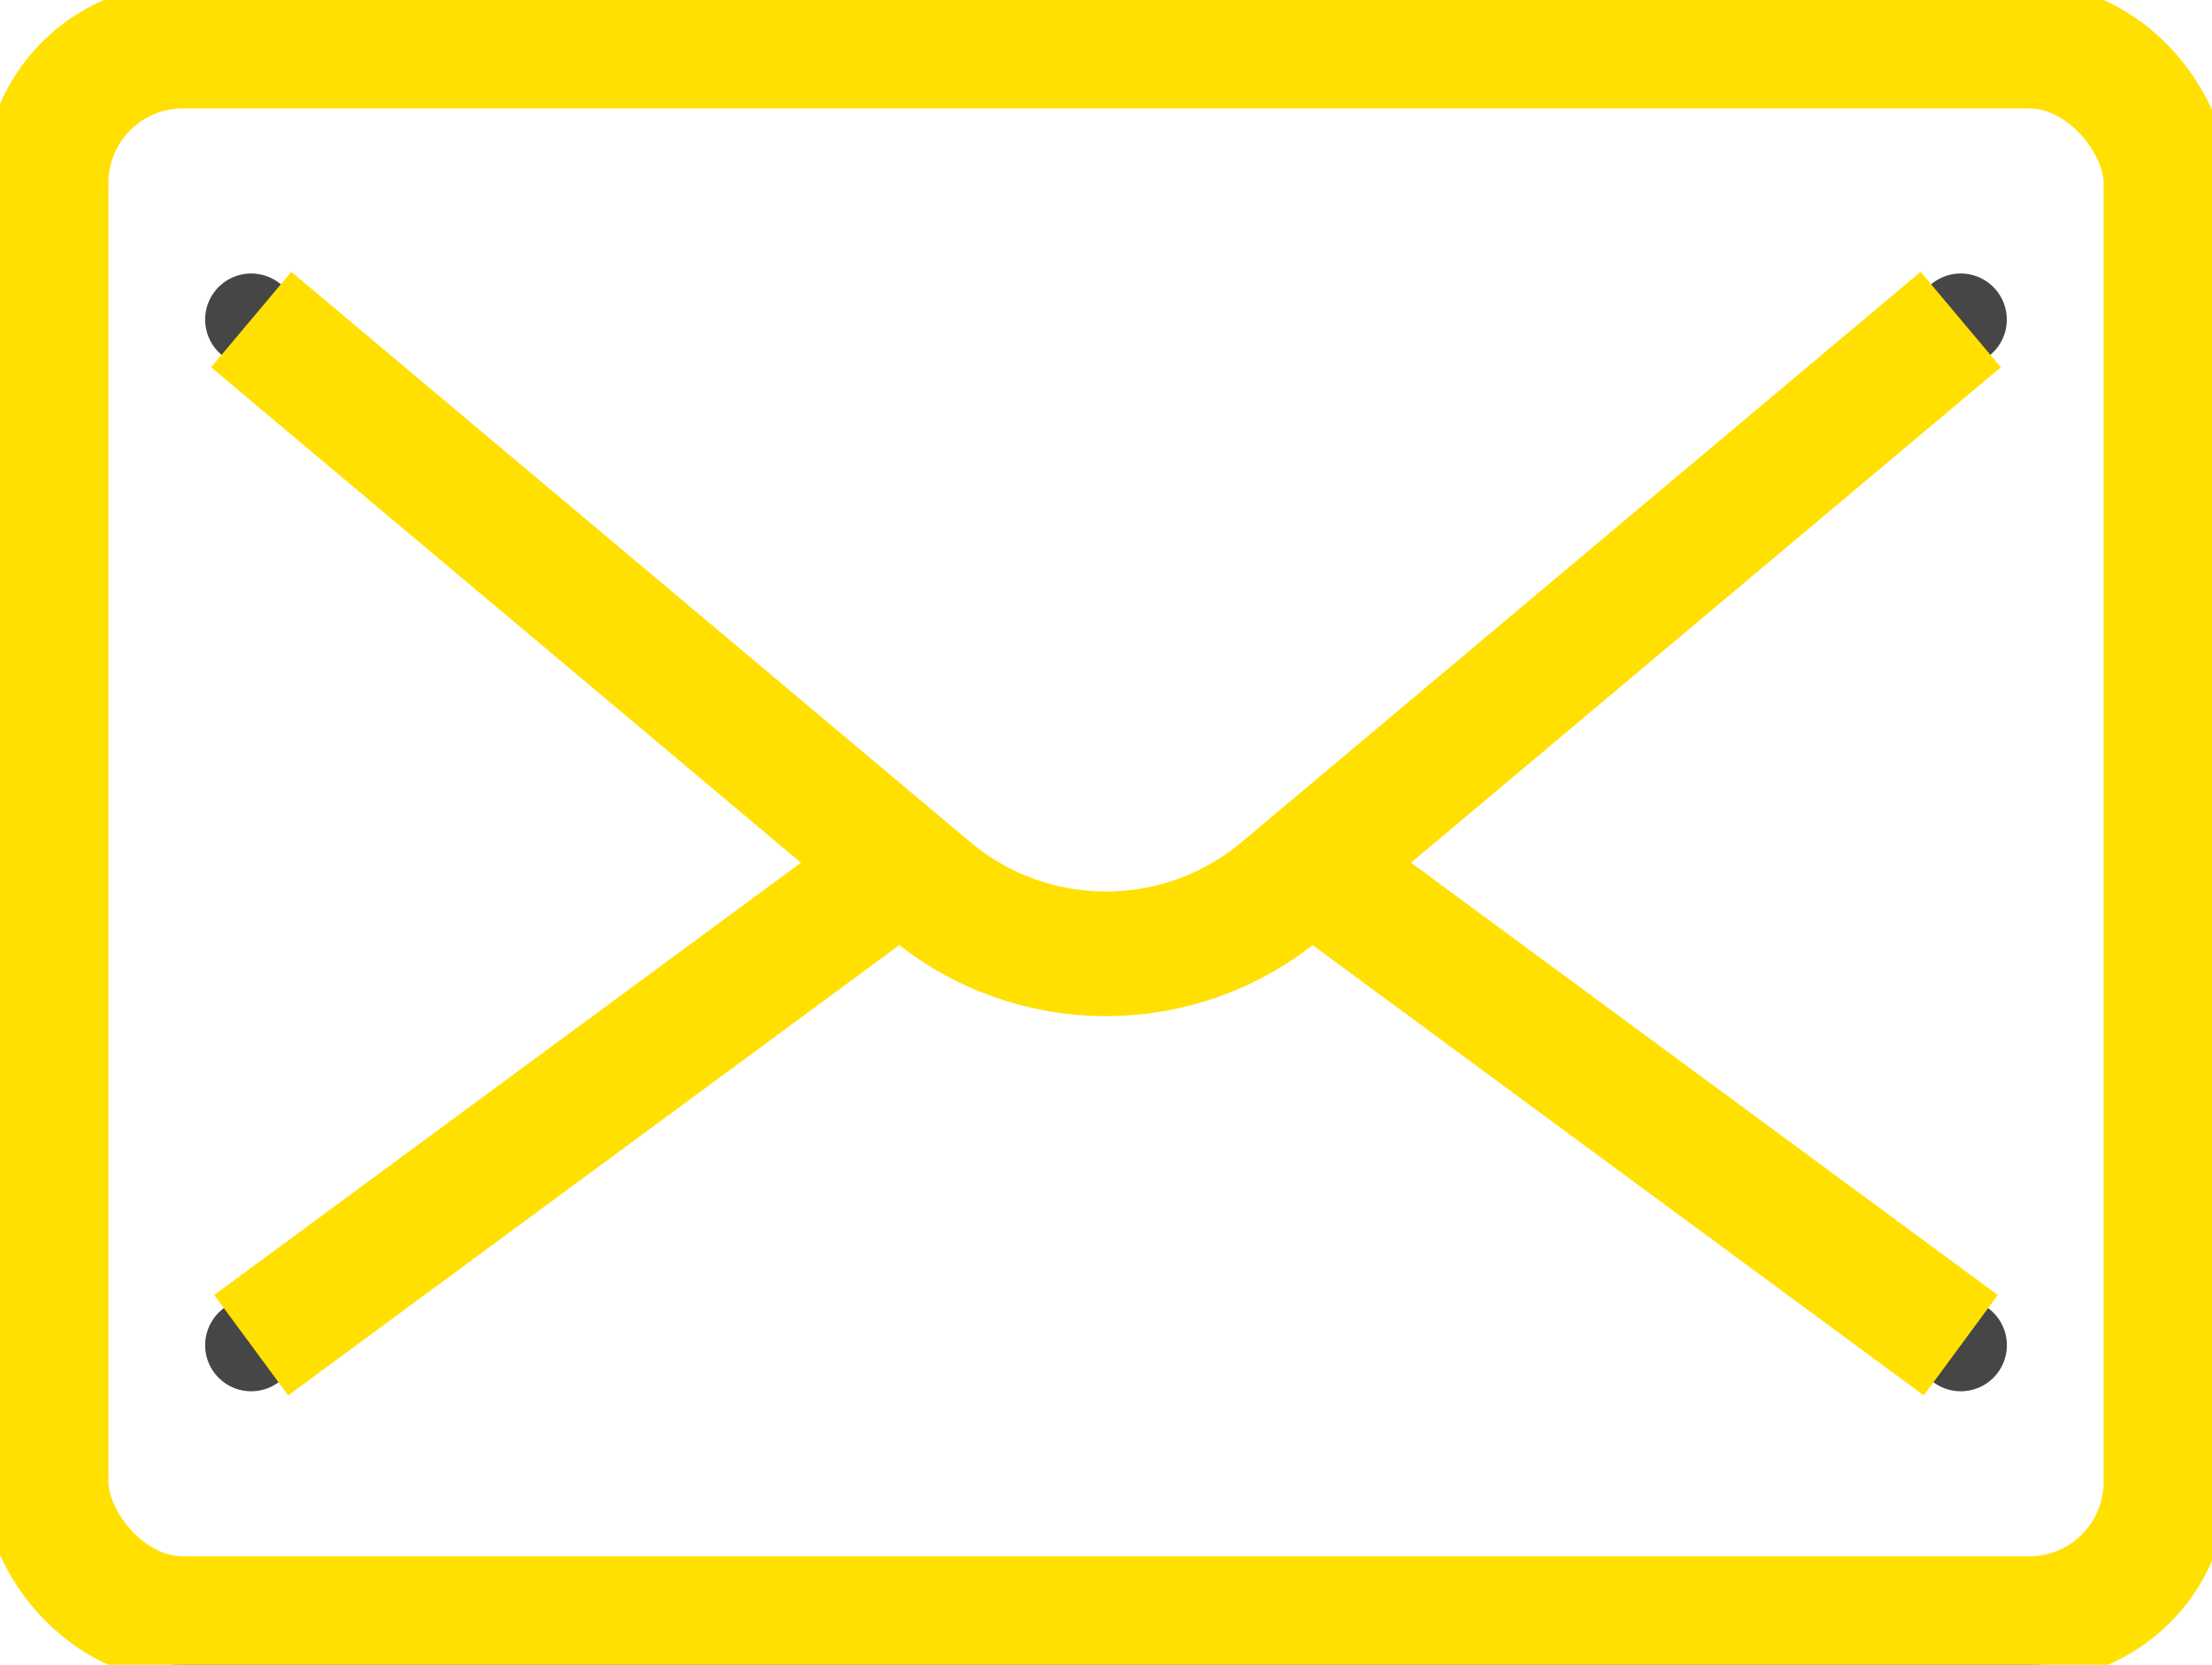 <?xml version="1.0" encoding="UTF-8"?><svg id="b" xmlns="http://www.w3.org/2000/svg" width="35.478" height="26.704" viewBox="0 0 35.478 26.704"><defs><style>.e{stroke:#464646;stroke-linecap:round;stroke-linejoin:round;stroke-width:1.478px;}.e,.f{fill:none;}.f{stroke:#ffe000;stroke-miterlimit:10;stroke-width:2px;}</style></defs><g id="c"><g id="d"><rect class="e" x=".739" y=".739" width="34" height="25.226" rx="2.194" ry="2.194"/><line class="e" x1="4.029" y1="21.578" x2="14.449" y2="13.9"/><line class="e" x1="21.029" y1="13.9" x2="31.449" y2="21.578"/><path class="e" d="M4.029,5.126l10.888,9.146c1.632,1.371,4.012,1.371,5.643,0l10.888-9.146"/><rect class="f" x=".739" y=".739" width="34" height="25.226" rx="2.194" ry="2.194"/><line class="f" x1="4.029" y1="21.578" x2="14.449" y2="13.9"/><line class="f" x1="21.029" y1="13.9" x2="31.449" y2="21.578"/><path class="f" d="M4.029,5.126l10.888,9.146c1.632,1.371,4.012,1.371,5.643,0l10.888-9.146"/></g></g></svg>